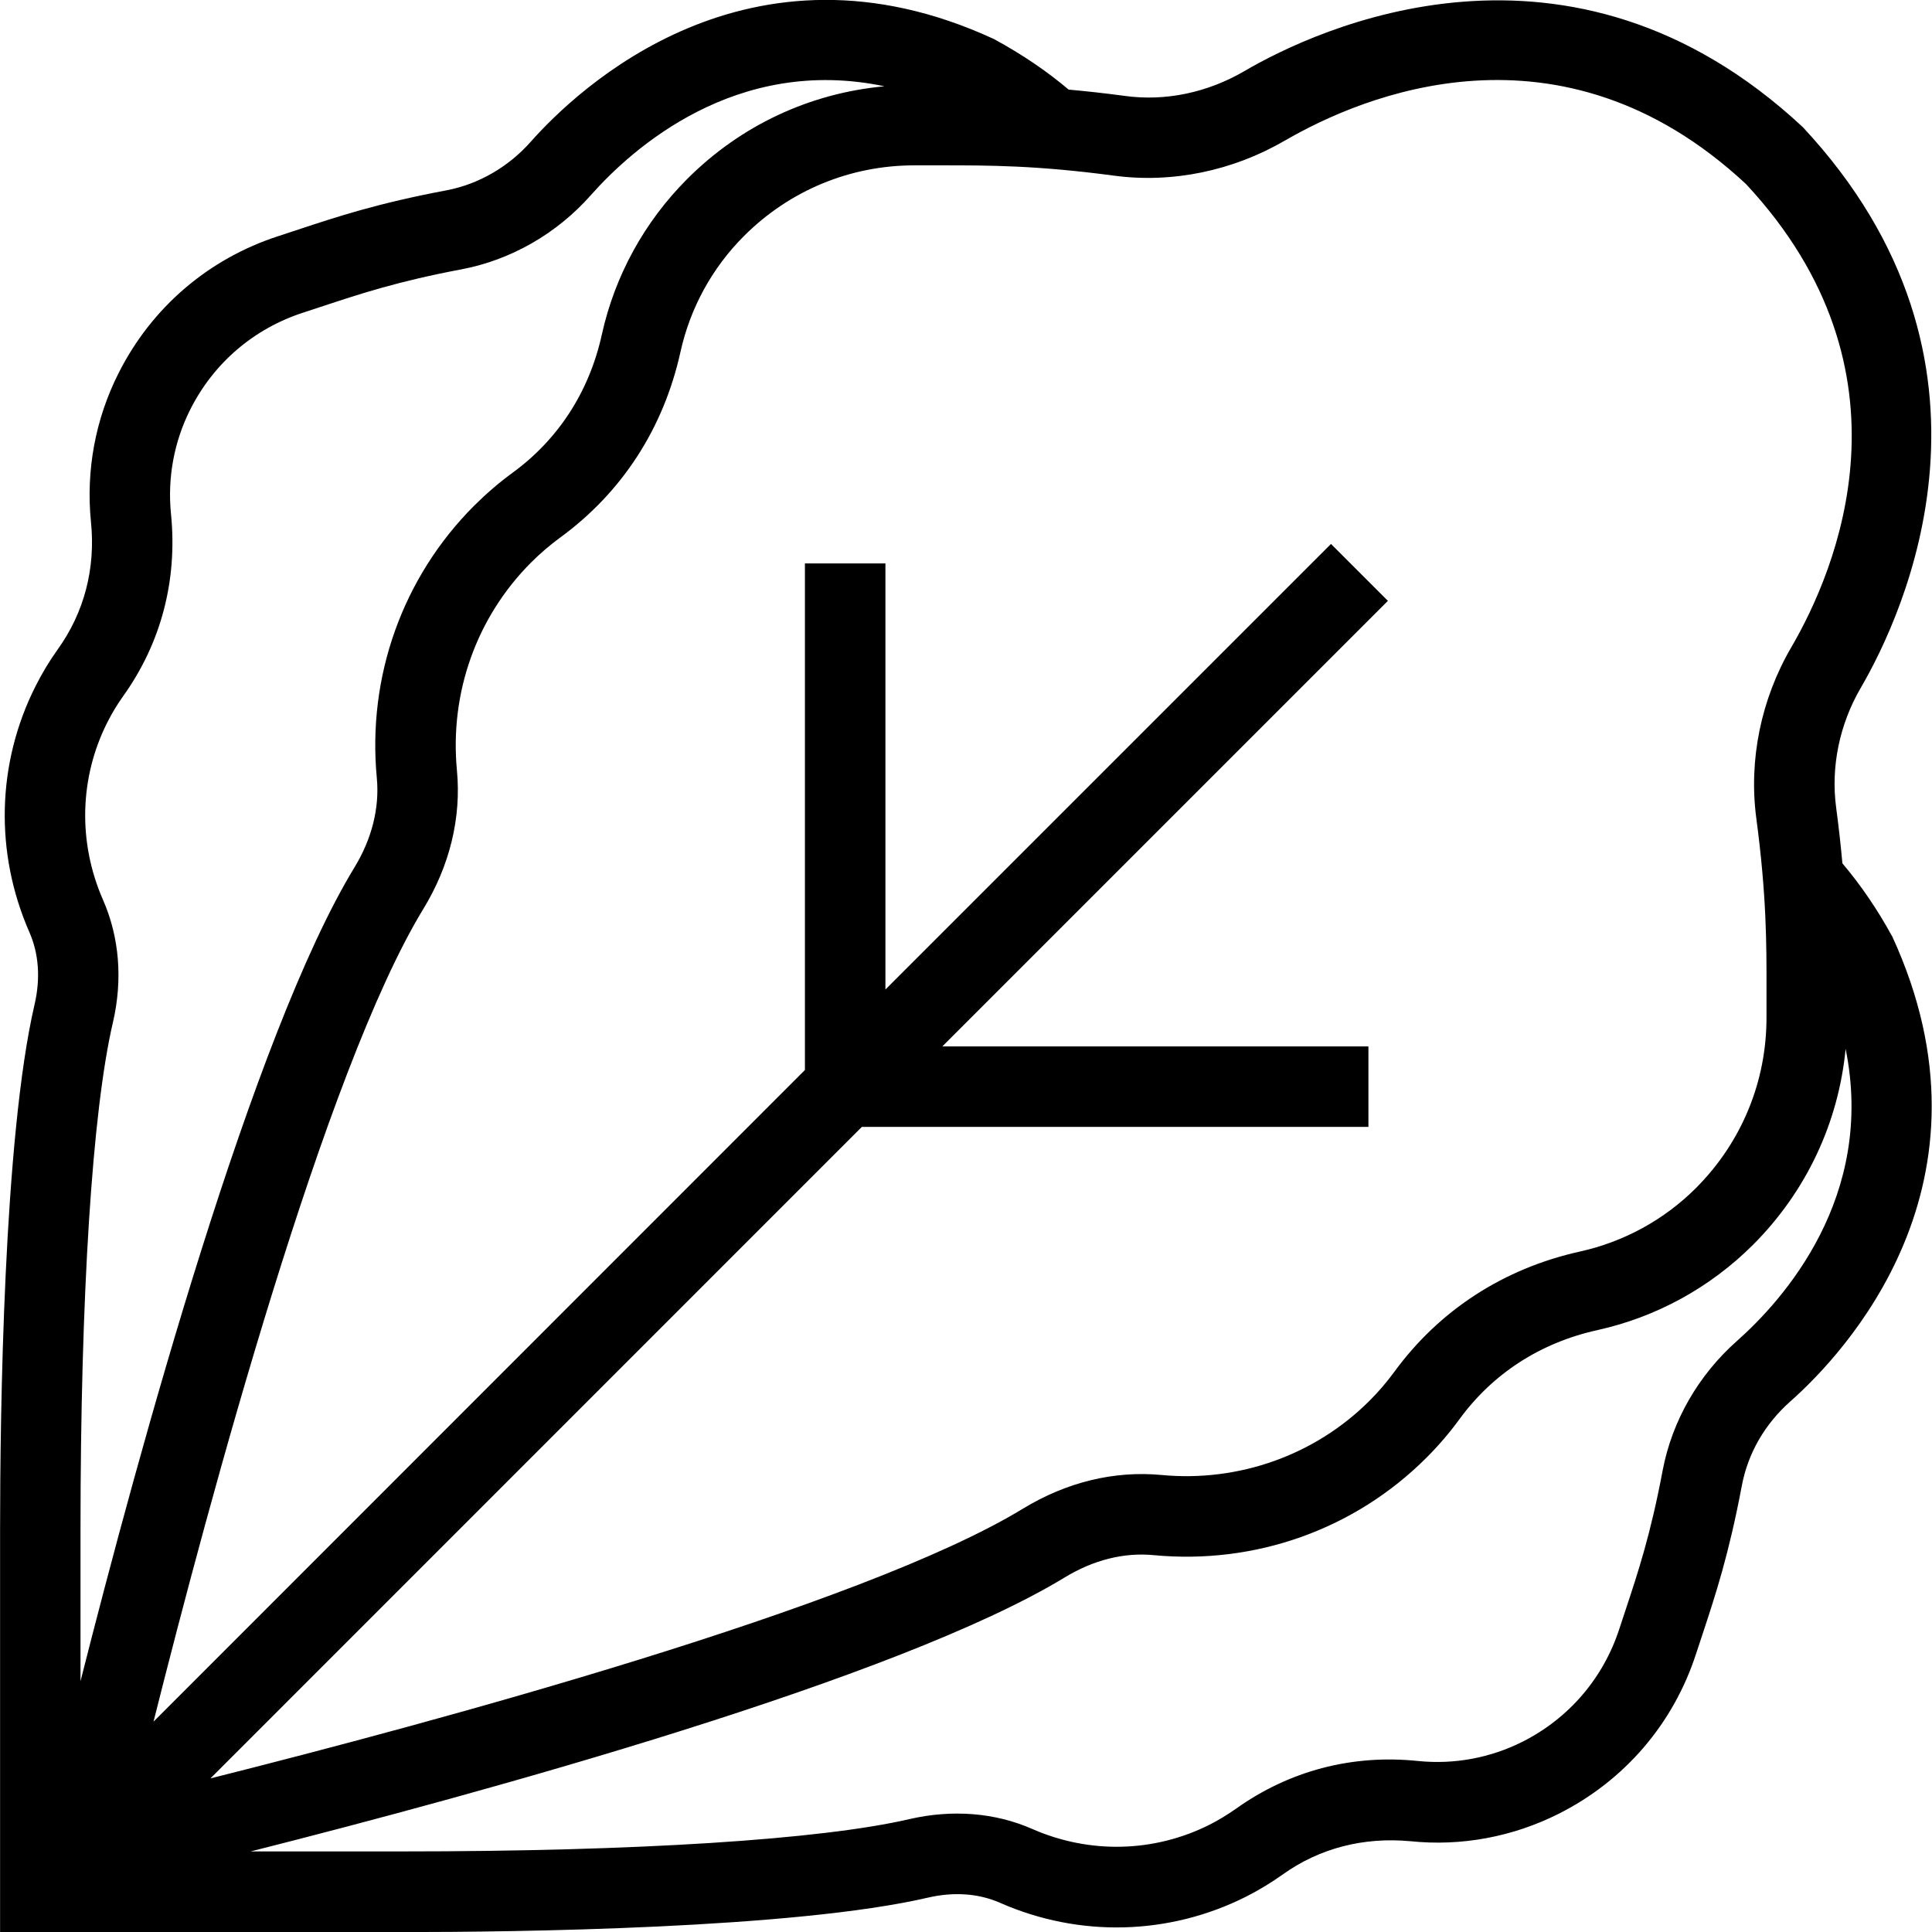 <?xml version="1.0" encoding="UTF-8"?>
<svg xmlns="http://www.w3.org/2000/svg" id="Layer_1" data-name="Layer 1" viewBox="0 0 24 24">
  <path d="m23.501,11.625c-.18-.329-.386-.631-.614-.9-.019-.211-.044-.441-.078-.695-.067-.505.042-1.033.307-1.487.521-.895,2.01-4.037-.721-6.964-2.9-2.704-6.045-1.218-6.938-.695-.454.265-.979.378-1.487.307-.254-.034-.484-.059-.695-.078-.271-.229-.576-.437-.93-.629-3.045-1.405-5.173.623-5.752,1.277-.277.313-.648.527-1.045.603-.856.161-1.357.327-1.841.487l-.246.081c-.872.282-1.578.888-1.989,1.705-.288.571-.406,1.209-.342,1.847.059.577-.084,1.125-.413,1.583-.102.143-.195.296-.276.458-.482.955-.509,2.068-.076,3.055.117.266.139.575.065.895-.387,1.661-.429,5.117-.429,6.526v5h5c1.409,0,4.865-.042,6.526-.428.32-.074.63-.053.895.064.988.435,2.102.404,3.057-.076.161-.082.313-.174.456-.276.459-.328,1.005-.466,1.584-.413.634.066,1.275-.054,1.846-.342.817-.412,1.423-1.118,1.705-1.989l.08-.242c.16-.485.326-.986.488-1.845.076-.402.285-.764.603-1.046.654-.579,2.681-2.705,1.262-5.782ZM15.961,1.747c.951-.554,3.42-1.61,5.728.539,2.175,2.333,1.119,4.801.564,5.753-.377.646-.531,1.399-.436,2.122.128.961.128,1.557.127,2.132v.33c.005.806-.306,1.563-.875,2.134-.396.396-.896.669-1.442.79-.948.21-1.746.728-2.306,1.494-.093.126-.195.247-.309.36-.678.678-1.627,1.012-2.581.922-.588-.056-1.182.088-1.725.419-1.999,1.218-7.322,2.654-10.092,3.35l8.092-8.093h6.293v-1h-5.293l5.535-5.535-.707-.707-5.535,5.535v-5.293h-1v6.293L1.907,21.387c.696-2.769,2.132-8.094,3.35-10.093.331-.541.475-1.138.419-1.726-.091-.963.245-1.903.921-2.58.114-.114.235-.217.36-.309.769-.561,1.286-1.357,1.496-2.307.121-.547.394-1.046.791-1.442.566-.565,1.317-.876,2.116-.876h.347c.58,0,1.171,0,2.132.128.72.097,1.477-.059,2.122-.436ZM1.279,11.177c-.312-.712-.293-1.515.054-2.203.058-.115.124-.224.196-.325.472-.659.678-1.442.595-2.266-.045-.447.038-.896.24-1.297.29-.576.789-1.004,1.404-1.203l.252-.083c.453-.149.921-.305,1.712-.454.614-.116,1.186-.444,1.608-.922.515-.581,1.806-1.738,3.647-1.352-.926.085-1.785.485-2.451,1.152-.531.532-.898,1.2-1.06,1.933-.156.708-.54,1.301-1.109,1.716-.167.122-.325.258-.476.408-.889.889-1.33,2.122-1.21,3.384.035.37-.061.754-.277,1.109-1.261,2.069-2.676,7.234-3.404,10.111v-1.885c0-2.905.146-5.201.403-6.3.123-.531.08-1.058-.124-1.523Zm20.297,5.482c-.479.424-.806.995-.922,1.608-.149.793-.305,1.262-.455,1.716l-.082.248c-.199.615-.627,1.114-1.203,1.405-.4.201-.847.285-1.296.24-.823-.086-1.605.122-2.266.594-.103.072-.212.139-.326.197-.688.346-1.491.366-2.203.053-.465-.204-.993-.244-1.523-.123-1.099.256-3.395.402-6.3.402h-1.886c2.877-.727,8.043-2.143,10.113-3.404.355-.216.736-.313,1.109-.276,1.262.118,2.494-.321,3.384-1.211.15-.15.286-.309.409-.477.414-.568,1.007-.952,1.715-1.108.732-.162,1.4-.528,1.933-1.06.661-.662,1.061-1.514,1.15-2.434.373,1.84-.774,3.118-1.35,3.629Z"/>
</svg>
